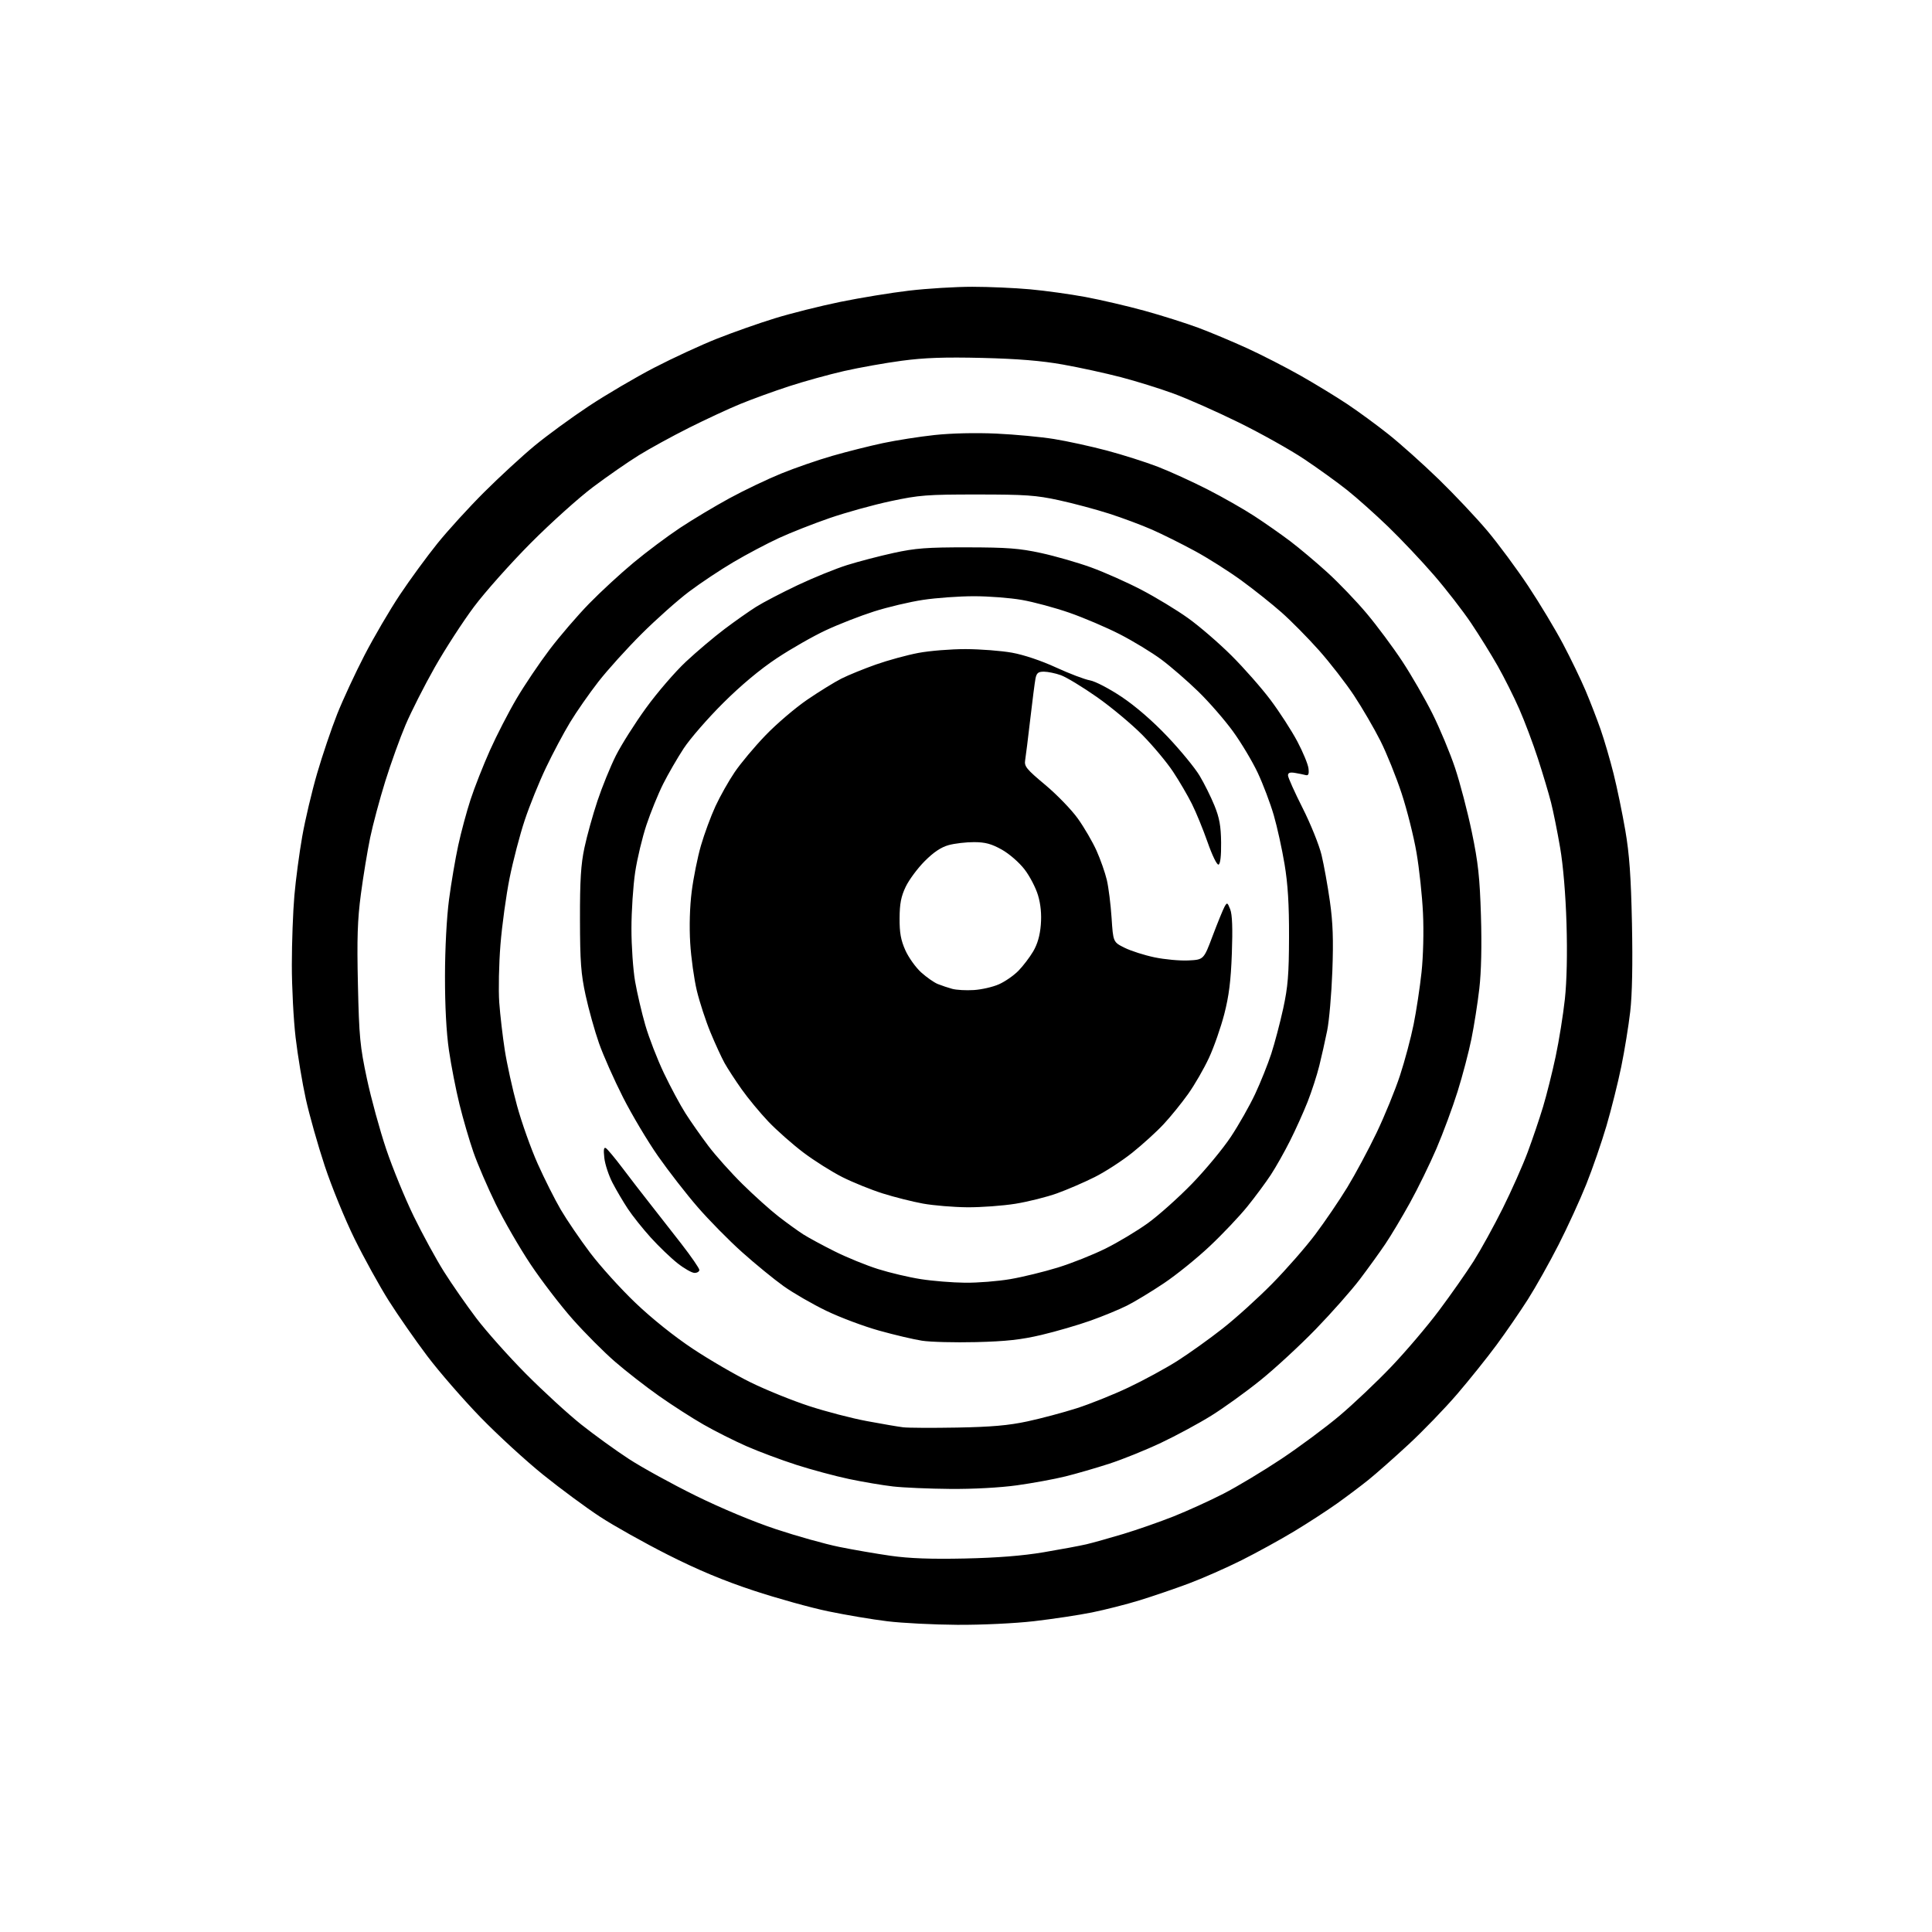 <?xml version="1.0" encoding="UTF-8" standalone="no"?>
<svg 
  version="1.1" 
  xmlns="http://www.w3.org/2000/svg" 
  xmlns:xlink="http://www.w3.org/1999/xlink" 
  xmlns:svg="http://www.w3.org/2000/svg"
  xmlns:rdf="http://www.w3.org/1999/02/22-rdf-syntax-ns#"
  xmlns:cc="http://creativecommons.org/ns#"
  xmlns:dc="http://purl.org/dc/elements/1.1/"
  viewBox="0 0 768 768"
  width="768"
  height="768"
>
<style>svg {background-color: white; }</style>"
<path stroke="none" fill="black" fill-rule="evenodd" d="M380.50,645.89C371.15,645.83 358.67,645.20 352.76,644.48C346.85,643.77 336.28,641.99 329.26,640.53C322.24,639.08 308.85,635.35 299.50,632.26C287.65,628.35 277.35,624.04 265.50,618.05C256.15,613.33 244.00,606.52 238.50,602.92C233.00,599.32 222.88,591.85 216.00,586.31C209.12,580.78 197.87,570.46 190.99,563.38C184.12,556.29 174.58,545.33 169.81,539.00C165.04,532.67 158.15,522.77 154.50,517.00C150.86,511.23 144.77,500.20 140.97,492.50C137.17,484.80 131.83,471.75 129.10,463.50C126.37,455.25 122.99,443.30 121.58,436.93C120.18,430.57 118.34,419.55 117.51,412.44C116.68,405.33 116.00,392.31 116.01,383.51C116.01,374.70 116.47,362.32 117.02,356.00C117.57,349.68 118.98,339.10 120.14,332.50C121.30,325.90 123.97,314.61 126.07,307.40C128.17,300.20 131.75,289.63 134.02,283.90C136.29,278.18 141.19,267.62 144.91,260.43C148.63,253.25 154.95,242.45 158.96,236.43C162.97,230.42 169.68,221.24 173.87,216.04C178.07,210.83 186.45,201.64 192.50,195.61C198.55,189.58 207.54,181.30 212.48,177.21C217.42,173.12 227.10,166.05 233.98,161.49C240.87,156.93 252.57,150.05 260.00,146.19C267.43,142.34 278.68,137.14 285.02,134.63C291.35,132.12 301.70,128.47 308.02,126.53C314.33,124.58 326.02,121.65 334.00,120.01C341.98,118.38 354.35,116.35 361.49,115.52C368.64,114.68 379.89,114.00 386.49,114.00C393.10,114.00 403.45,114.46 409.50,115.01C415.55,115.56 425.45,116.94 431.50,118.06C437.55,119.19 448.12,121.65 455.00,123.54C461.88,125.44 471.55,128.50 476.50,130.35C481.45,132.21 490.21,135.89 495.97,138.53C501.72,141.17 511.17,146.02 516.97,149.30C522.76,152.59 531.10,157.67 535.50,160.60C539.90,163.53 547.33,168.97 552.00,172.69C556.67,176.40 565.62,184.41 571.87,190.47C578.12,196.54 586.83,205.78 591.23,211.00C595.62,216.22 602.94,226.12 607.51,233.00C612.07,239.88 618.29,250.22 621.34,256.00C624.39,261.77 628.41,270.10 630.28,274.50C632.14,278.90 634.84,285.88 636.28,290.00C637.72,294.12 640.03,302.03 641.42,307.57C642.81,313.11 644.90,323.23 646.08,330.07C647.71,339.53 648.34,348.38 648.73,367.13C649.06,383.18 648.82,395.37 648.04,402.13C647.38,407.83 645.78,417.68 644.48,424.00C643.19,430.32 640.54,440.90 638.61,447.50C636.67,454.10 633.05,464.58 630.56,470.79C628.07,477.01 623.12,487.81 619.56,494.79C616.00,501.78 610.52,511.55 607.38,516.49C604.23,521.43 598.61,529.62 594.87,534.67C591.14,539.73 584.09,548.52 579.21,554.21C574.32,559.90 565.64,568.89 559.91,574.19C554.19,579.49 547.02,585.82 544.00,588.25C540.98,590.68 535.31,594.94 531.41,597.72C527.51,600.49 519.86,605.46 514.41,608.75C508.96,612.04 499.55,617.21 493.50,620.24C487.45,623.27 478.00,627.43 472.50,629.49C467.00,631.54 458.26,634.53 453.07,636.13C447.88,637.73 439.33,639.90 434.07,640.97C428.81,642.03 418.43,643.59 411.00,644.45C403.34,645.33 390.15,645.95 380.50,645.89zM383.50,619.53C396.43,619.25 406.46,618.46 414.90,617.04C421.72,615.89 429.37,614.46 431.90,613.87C434.43,613.27 441.00,611.43 446.50,609.78C452.00,608.12 461.00,604.98 466.50,602.80C472.00,600.61 480.92,596.55 486.32,593.78C491.72,591.01 502.07,584.79 509.32,579.97C516.57,575.14 527.00,567.40 532.50,562.76C538.00,558.12 547.23,549.38 553.00,543.34C558.77,537.30 567.35,527.22 572.05,520.93C576.76,514.64 582.93,505.83 585.78,501.35C588.62,496.86 593.83,487.41 597.35,480.35C600.87,473.28 605.34,463.23 607.28,458.00C609.23,452.77 611.97,444.68 613.38,440.00C614.79,435.32 617.05,426.32 618.39,420.00C619.74,413.68 621.38,403.40 622.06,397.17C622.83,390.01 623.07,378.98 622.71,367.17C622.37,355.73 621.39,344.04 620.18,337.00C619.10,330.68 617.47,322.57 616.56,319.00C615.65,315.43 613.31,307.58 611.35,301.56C609.40,295.55 606.05,286.66 603.92,281.82C601.79,276.97 597.94,269.29 595.37,264.75C592.80,260.21 588.04,252.54 584.79,247.70C581.54,242.86 574.92,234.31 570.07,228.70C565.23,223.09 557.04,214.42 551.88,209.43C546.72,204.45 539.35,197.87 535.50,194.81C531.65,191.75 524.00,186.23 518.50,182.55C513.00,178.86 501.30,172.31 492.50,167.98C483.70,163.65 472.02,158.47 466.55,156.47C461.09,154.46 451.64,151.52 445.55,149.93C439.47,148.35 429.10,146.08 422.50,144.91C414.01,143.40 404.65,142.63 390.50,142.28C375.50,141.92 367.50,142.20 358.50,143.40C351.90,144.28 341.55,146.12 335.50,147.50C329.45,148.88 319.55,151.62 313.50,153.60C307.45,155.58 298.77,158.74 294.22,160.61C289.66,162.48 280.48,166.75 273.81,170.09C267.14,173.44 258.20,178.34 253.94,180.98C249.67,183.62 241.53,189.27 235.84,193.53C230.15,197.79 218.96,207.85 210.96,215.89C202.97,223.93 192.81,235.33 188.39,241.24C183.97,247.15 176.98,257.95 172.84,265.24C168.71,272.53 163.49,282.82 161.24,288.10C158.99,293.38 155.35,303.51 153.14,310.60C150.93,317.70 148.23,327.77 147.14,333.00C146.06,338.23 144.40,348.31 143.46,355.41C142.10,365.69 141.86,373.02 142.28,391.41C142.75,412.17 143.11,415.94 145.85,428.80C147.53,436.67 150.98,449.27 153.52,456.80C156.06,464.34 160.99,476.35 164.47,483.50C167.96,490.65 173.36,500.55 176.48,505.50C179.60,510.45 185.38,518.76 189.32,523.97C193.27,529.18 202.12,539.12 209.00,546.06C215.88,552.99 225.78,562.07 231.00,566.23C236.22,570.38 244.78,576.57 250.00,579.97C255.22,583.37 267.15,589.93 276.50,594.54C286.67,599.55 299.52,604.92 308.50,607.89C316.75,610.63 328.03,613.79 333.56,614.91C339.10,616.04 348.32,617.63 354.06,618.45C361.44,619.50 370.07,619.82 383.50,619.53zM377.72,591.87C369.35,591.80 359.12,591.36 355.00,590.89C350.88,590.42 343.00,589.09 337.50,587.93C332.00,586.77 322.55,584.23 316.50,582.28C310.45,580.33 301.54,577.00 296.70,574.87C291.86,572.74 284.21,568.89 279.70,566.31C275.19,563.74 267.23,558.62 262.00,554.94C256.77,551.26 248.90,545.13 244.50,541.32C240.10,537.51 232.53,529.92 227.68,524.45C222.83,518.98 215.28,509.13 210.90,502.57C206.52,496.00 200.28,485.20 197.04,478.57C193.80,471.93 189.81,462.67 188.19,457.99C186.56,453.31 184.07,444.76 182.65,438.99C181.23,433.22 179.34,423.55 178.46,417.50C177.43,410.42 176.87,399.91 176.89,388.00C176.90,377.01 177.56,364.65 178.50,357.54C179.37,350.96 181.01,341.30 182.15,336.06C183.28,330.83 185.49,322.63 187.05,317.85C188.61,313.07 192.07,304.29 194.73,298.33C197.39,292.37 202.16,283.11 205.32,277.75C208.48,272.38 214.39,263.61 218.45,258.25C222.51,252.89 229.59,244.66 234.17,239.96C238.75,235.26 246.73,227.91 251.90,223.62C257.06,219.33 265.37,213.12 270.35,209.82C275.32,206.53 284.15,201.24 289.95,198.08C295.75,194.92 305.00,190.50 310.50,188.26C316.00,186.01 325.23,182.82 331.00,181.17C336.77,179.51 345.77,177.25 351.00,176.14C356.23,175.03 365.45,173.58 371.50,172.93C378.13,172.21 387.87,171.99 396.00,172.36C403.43,172.70 413.77,173.67 419.00,174.52C424.23,175.36 433.67,177.43 439.98,179.10C446.30,180.78 455.42,183.68 460.25,185.54C465.08,187.41 473.98,191.47 480.03,194.56C486.08,197.65 494.45,202.42 498.64,205.16C502.83,207.89 509.24,212.38 512.88,215.13C516.52,217.89 523.18,223.49 527.68,227.58C532.18,231.68 539.22,239.02 543.32,243.91C547.42,248.80 553.76,257.32 557.41,262.86C561.06,268.40 566.47,277.78 569.43,283.71C572.39,289.65 576.44,299.36 578.42,305.30C580.40,311.24 583.40,322.71 585.08,330.80C587.60,342.91 588.23,348.75 588.70,364.01C589.06,375.81 588.83,386.32 588.05,393.01C587.39,398.78 585.97,407.77 584.91,413.00C583.85,418.23 581.38,427.63 579.41,433.90C577.45,440.17 573.67,450.37 571.02,456.56C568.36,462.75 563.61,472.47 560.46,478.16C557.31,483.85 552.92,491.20 550.69,494.50C548.47,497.80 543.92,504.10 540.59,508.50C537.26,512.90 529.35,521.85 523.02,528.38C516.68,534.91 506.77,544.06 501.00,548.70C495.23,553.35 486.45,559.67 481.50,562.75C476.55,565.83 467.55,570.69 461.50,573.55C455.45,576.41 446.23,580.13 441.00,581.83C435.77,583.53 427.90,585.81 423.50,586.90C419.10,587.99 410.42,589.58 404.22,590.44C397.51,591.37 386.75,591.95 377.72,591.87zM380.50,567.48C394.10,567.23 400.92,566.63 408.39,565.03C413.84,563.86 422.61,561.52 427.89,559.84C433.18,558.16 442.47,554.44 448.55,551.56C454.62,548.69 463.40,543.91 468.05,540.96C472.70,538.00 480.77,532.23 486.00,528.12C491.23,524.02 500.09,516.00 505.71,510.29C511.32,504.59 519.03,495.78 522.84,490.71C526.65,485.64 532.38,477.22 535.57,471.99C538.75,466.77 543.99,457.01 547.21,450.29C550.42,443.58 554.61,433.34 556.51,427.54C558.41,421.75 560.85,412.61 561.93,407.25C563.01,401.89 564.43,392.55 565.08,386.50C565.76,380.13 566.01,370.23 565.66,363.00C565.34,356.12 564.18,345.29 563.08,338.92C561.99,332.55 559.33,321.97 557.17,315.40C555.01,308.83 551.22,299.42 548.73,294.48C546.24,289.54 541.53,281.45 538.26,276.50C534.98,271.55 528.70,263.45 524.30,258.50C519.89,253.55 513.19,246.76 509.39,243.41C505.60,240.06 498.45,234.37 493.50,230.76C488.55,227.15 480.23,221.87 475.00,219.04C469.77,216.20 462.11,212.38 457.96,210.55C453.82,208.73 446.12,205.85 440.84,204.16C435.57,202.47 426.59,200.07 420.88,198.83C411.86,196.87 407.61,196.57 388.50,196.57C368.42,196.56 365.41,196.80 353.98,199.24C347.09,200.71 336.20,203.73 329.77,205.95C323.34,208.17 314.26,211.74 309.59,213.90C304.92,216.06 296.84,220.33 291.63,223.40C286.43,226.46 278.45,231.77 273.91,235.19C269.36,238.62 260.88,246.16 255.06,251.96C249.24,257.76 241.50,266.32 237.86,271.00C234.22,275.68 229.16,282.94 226.61,287.15C224.06,291.35 219.75,299.45 217.04,305.15C214.32,310.84 210.52,320.23 208.60,326.00C206.67,331.77 203.97,342.12 202.58,349.00C201.20,355.88 199.56,367.80 198.94,375.50C198.32,383.20 198.11,393.55 198.46,398.50C198.82,403.45 199.81,411.97 200.66,417.44C201.51,422.91 203.70,432.87 205.54,439.57C207.38,446.27 211.07,456.65 213.75,462.63C216.42,468.61 220.54,476.79 222.89,480.82C225.25,484.85 230.48,492.54 234.53,497.92C238.58,503.29 246.72,512.30 252.62,517.93C259.15,524.16 268.07,531.30 275.42,536.17C282.06,540.58 292.45,546.61 298.50,549.57C304.55,552.54 314.95,556.75 321.60,558.92C328.26,561.10 338.61,563.80 344.60,564.91C350.60,566.03 357.07,567.14 359.00,567.37C360.93,567.61 370.60,567.66 380.50,567.48zM388.00,533.51C379.48,533.72 369.80,533.47 366.50,532.95C363.20,532.44 355.55,530.64 349.50,528.95C343.45,527.27 334.00,523.73 328.50,521.08C323.00,518.43 315.35,514.01 311.50,511.27C307.65,508.52 300.23,502.45 295.00,497.77C289.77,493.10 281.81,485.01 277.31,479.81C272.80,474.61 265.74,465.52 261.60,459.61C257.47,453.71 251.19,443.17 247.65,436.19C244.11,429.21 239.81,419.53 238.11,414.69C236.41,409.84 234.02,401.29 232.80,395.69C230.94,387.12 230.58,382.32 230.55,365.50C230.52,349.92 230.91,343.62 232.32,337.00C233.31,332.32 235.64,323.93 237.50,318.35C239.36,312.77 242.66,304.67 244.83,300.35C247.01,296.03 252.40,287.51 256.82,281.42C261.23,275.33 268.37,267.05 272.67,263.03C276.98,259.01 283.88,253.17 288.00,250.07C292.12,246.96 297.77,242.99 300.54,241.24C303.31,239.49 310.74,235.62 317.04,232.63C323.34,229.65 332.20,226.05 336.73,224.63C341.25,223.21 349.58,221.04 355.23,219.80C363.90,217.91 368.46,217.56 384.50,217.58C400.32,217.60 405.22,217.97 413.76,219.82C419.40,221.04 428.37,223.62 433.69,225.54C439.01,227.47 448.03,231.48 453.73,234.46C459.44,237.44 467.77,242.49 472.24,245.69C476.72,248.88 484.47,255.57 489.46,260.53C494.46,265.50 501.48,273.48 505.07,278.26C508.65,283.04 513.44,290.45 515.71,294.73C517.97,299.00 519.97,303.85 520.15,305.50C520.40,307.76 520.11,308.40 518.99,308.10C518.17,307.88 516.26,307.49 514.75,307.24C512.79,306.91 512.00,307.19 512.00,308.24C512.00,309.05 514.61,314.87 517.79,321.17C520.98,327.47 524.37,335.88 525.33,339.85C526.28,343.82 527.78,352.11 528.65,358.28C529.85,366.73 530.09,373.57 529.63,386.00C529.29,395.07 528.37,405.74 527.57,409.69C526.77,413.65 525.36,419.95 524.43,423.69C523.50,427.44 521.41,433.88 519.79,438.00C518.16,442.12 515.02,449.10 512.80,453.50C510.59,457.90 507.16,463.98 505.18,467.00C503.20,470.02 499.00,475.70 495.85,479.60C492.69,483.51 485.94,490.64 480.84,495.43C475.75,500.23 467.54,506.86 462.61,510.15C457.68,513.45 451.13,517.42 448.07,518.96C445.01,520.51 438.45,523.21 433.50,524.97C428.55,526.73 419.77,529.29 414.00,530.65C405.88,532.56 399.99,533.21 388.00,533.51zM383.62,509.90C388.63,509.96 396.73,509.31 401.62,508.47C406.50,507.64 415.00,505.56 420.49,503.87C425.99,502.18 434.54,498.77 439.49,496.31C444.45,493.85 451.99,489.32 456.26,486.25C460.52,483.18 468.41,476.13 473.80,470.59C479.18,465.04 486.15,456.63 489.29,451.89C492.43,447.15 496.77,439.50 498.93,434.89C501.09,430.28 503.97,423.08 505.34,418.91C506.70,414.73 508.84,406.63 510.09,400.91C511.96,392.31 512.37,387.36 512.41,372.50C512.45,359.53 511.95,351.43 510.63,343.53C509.63,337.50 507.70,328.72 506.34,324.04C504.98,319.35 502.12,311.79 499.99,307.24C497.86,302.70 493.42,295.27 490.13,290.74C486.84,286.21 480.63,279.07 476.32,274.88C472.02,270.70 465.43,264.98 461.67,262.18C457.91,259.39 450.48,254.87 445.17,252.14C439.85,249.42 430.81,245.56 425.09,243.57C419.36,241.58 410.86,239.29 406.20,238.48C401.55,237.66 392.96,237.00 387.12,237.01C381.28,237.01 372.19,237.66 366.92,238.46C361.65,239.25 352.87,241.33 347.42,243.07C341.96,244.81 333.37,248.16 328.32,250.52C323.27,252.87 314.50,257.87 308.82,261.64C302.16,266.05 294.57,272.39 287.44,279.49C281.36,285.54 274.31,293.65 271.78,297.50C269.26,301.35 265.58,307.70 263.62,311.62C261.65,315.54 258.68,322.83 257.01,327.82C255.34,332.81 253.30,341.30 252.49,346.70C251.68,352.09 251.01,362.18 251.01,369.12C251.00,376.06 251.66,385.52 252.46,390.13C253.27,394.75 255.09,402.57 256.52,407.51C257.95,412.46 261.27,421.03 263.90,426.56C266.54,432.09 270.40,439.29 272.49,442.56C274.57,445.83 278.66,451.65 281.56,455.50C284.46,459.35 290.59,466.20 295.17,470.72C299.75,475.24 306.20,481.03 309.50,483.59C312.80,486.15 317.22,489.34 319.31,490.68C321.41,492.01 327.03,495.06 331.81,497.44C336.59,499.83 344.32,502.99 349.00,504.46C353.68,505.94 361.32,507.74 366.00,508.47C370.68,509.21 378.60,509.85 383.62,509.90zM276.09,506.00C275.04,506.00 271.99,504.27 269.31,502.15C266.63,500.03 261.84,495.43 258.66,491.92C255.48,488.40 251.39,483.27 249.57,480.51C247.75,477.76 245.01,473.12 243.50,470.21C241.98,467.29 240.51,462.84 240.23,460.31C239.85,456.97 240.03,455.90 240.86,456.41C241.50,456.81 244.46,460.36 247.44,464.31C250.42,468.27 255.26,474.53 258.18,478.23C261.11,481.93 266.76,489.17 270.75,494.31C274.74,499.45 278.00,504.18 278.00,504.83C278.00,505.47 277.14,506.00 276.09,506.00zM384.50,479.91C379.00,479.86 371.09,479.20 366.92,478.45C362.75,477.69 355.55,475.88 350.92,474.42C346.29,472.96 339.08,470.04 334.89,467.94C330.71,465.84 323.73,461.44 319.39,458.17C315.05,454.89 308.78,449.35 305.45,445.86C302.12,442.36 297.33,436.57 294.81,433.00C292.28,429.43 289.24,424.75 288.04,422.60C286.85,420.46 284.32,414.97 282.43,410.40C280.54,405.83 278.10,398.36 277.00,393.80C275.91,389.23 274.72,380.73 274.37,374.89C273.97,368.35 274.19,360.50 274.96,354.40C275.65,348.96 277.30,340.73 278.64,336.11C279.98,331.48 282.58,324.45 284.41,320.48C286.25,316.51 289.69,310.40 292.06,306.92C294.43,303.43 299.92,296.86 304.28,292.33C308.63,287.80 316.09,281.43 320.85,278.17C325.61,274.92 331.75,271.13 334.50,269.74C337.25,268.36 343.41,265.85 348.19,264.16C352.96,262.48 360.55,260.40 365.05,259.55C369.54,258.70 378.01,258.02 383.86,258.03C389.71,258.05 397.99,258.69 402.26,259.45C406.94,260.29 413.90,262.62 419.76,265.32C425.12,267.78 431.19,270.09 433.25,270.45C435.35,270.81 440.92,273.71 445.89,277.03C451.46,280.76 458.27,286.66 464.14,292.86C469.29,298.30 475.01,305.26 476.85,308.34C478.70,311.42 481.36,316.77 482.76,320.22C484.75,325.11 485.33,328.35 485.41,334.90C485.47,340.25 485.10,343.45 484.39,343.69C483.76,343.91 481.89,340.09 480.05,334.83C478.27,329.75 475.46,322.87 473.79,319.55C472.13,316.22 468.77,310.47 466.32,306.78C463.88,303.08 458.42,296.54 454.19,292.24C449.96,287.95 441.80,281.13 436.06,277.10C430.31,273.07 423.84,269.15 421.68,268.39C419.52,267.62 416.49,267.00 414.95,267.00C412.70,267.00 412.06,267.53 411.62,269.75C411.33,271.26 410.39,278.57 409.53,286.00C408.67,293.43 407.76,300.73 407.51,302.23C407.11,304.63 408.06,305.79 415.49,311.99C420.13,315.87 425.98,321.91 428.48,325.42C430.99,328.93 434.32,334.66 435.89,338.15C437.45,341.64 439.30,346.90 439.99,349.83C440.67,352.76 441.52,359.51 441.87,364.83C442.50,374.50 442.50,374.50 447.06,376.76C449.57,378.01 454.92,379.72 458.96,380.56C462.99,381.40 469.04,381.96 472.39,381.79C478.49,381.50 478.49,381.50 482.07,371.96C484.05,366.72 486.16,361.55 486.76,360.46C487.79,358.62 487.93,358.68 489.04,361.50C489.84,363.55 490.04,369.08 489.68,379.00C489.29,389.87 488.53,395.91 486.67,403.12C485.30,408.41 482.58,416.21 480.61,420.46C478.65,424.71 474.92,431.18 472.32,434.84C469.71,438.50 465.32,443.93 462.54,446.90C459.77,449.88 454.17,454.96 450.11,458.21C446.05,461.46 439.30,465.84 435.11,467.93C430.92,470.03 424.20,472.93 420.16,474.38C416.13,475.83 408.70,477.69 403.66,478.51C398.62,479.32 390.00,479.95 384.50,479.91zM387.11,393.56C390.20,393.37 394.70,392.34 397.11,391.26C399.53,390.19 403.00,387.78 404.84,385.90C406.67,384.03 409.31,380.57 410.70,378.21C412.41,375.32 413.40,371.87 413.74,367.64C414.08,363.45 413.71,359.54 412.64,355.93C411.76,352.94 409.35,348.29 407.27,345.60C405.14,342.83 401.21,339.41 398.24,337.74C394.14,335.45 391.70,334.78 387.24,334.76C384.08,334.75 379.52,335.28 377.11,335.94C374.08,336.78 371.12,338.76 367.57,342.33C364.74,345.17 361.35,349.75 360.03,352.50C358.19,356.35 357.63,359.22 357.60,365.00C357.56,370.78 358.09,373.70 359.89,377.74C361.18,380.62 364.01,384.58 366.17,386.54C368.33,388.49 371.32,390.58 372.80,391.17C374.29,391.77 376.85,392.63 378.50,393.08C380.15,393.54 384.03,393.76 387.11,393.56z" />

</svg>